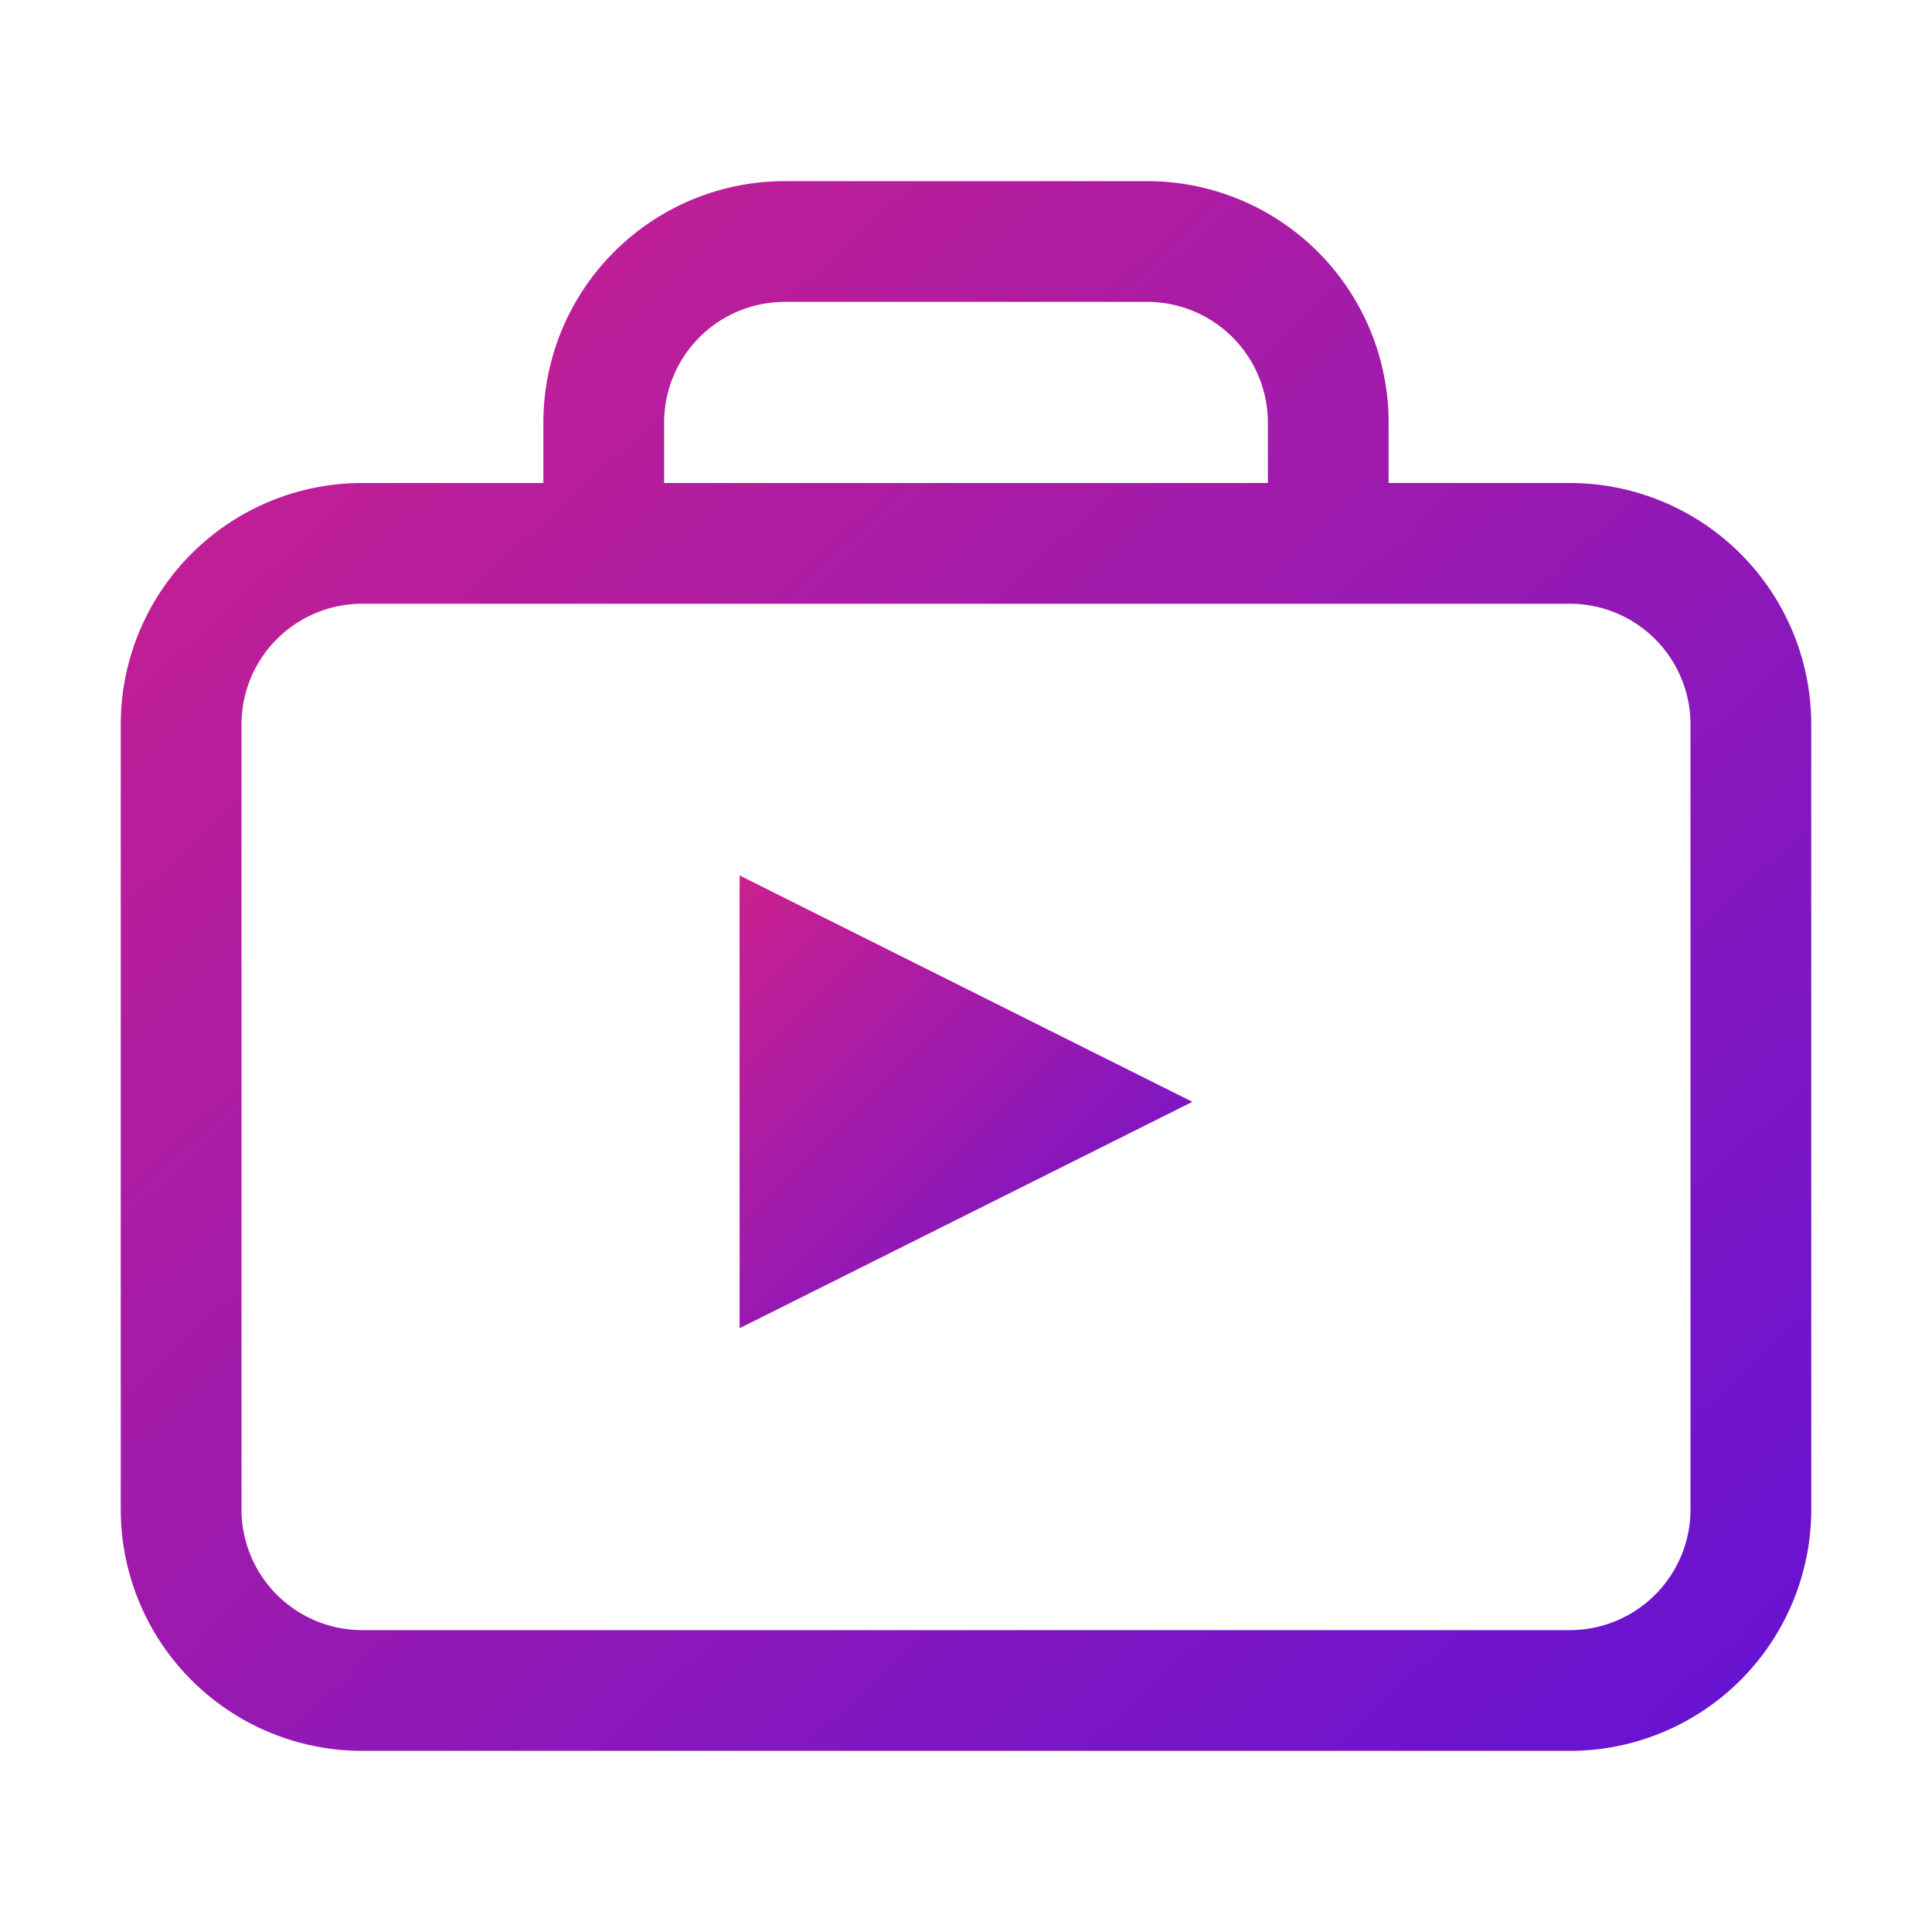 <svg xmlns="http://www.w3.org/2000/svg" viewBox="0 0 256 256">
  <!-- Define the gradient -->
  <defs>
    <linearGradient id="toolboxGradient" x1="0" y1="0" x2="1" y2="1">
      <stop offset="0%" stop-color="#cc208e"/>
      <stop offset="100%" stop-color="#6713d2"/>
    </linearGradient>
  </defs>
  
  <!-- Toolbox base shape with integrated handle -->
  <path d="M 208,72 H 176 V 56 A 24,24 0 0 0 152,32 H 104 A 24,24 0 0 0 80,56 V 72 H 48 A 24,24 0 0 0 24,96 V 200 a 24,24 0 0 0 24,24 H 208 a 24,24 0 0 0 24,-24 V 96 A 24,24 0 0 0 208,72 M 176,72 H 80" 
        fill="none"
        stroke="url(#toolboxGradient)"
        stroke-width="16"
        stroke-linecap="round"
        stroke-linejoin="round"/>
  
  <!-- Centered play button triangle -->
  <path d="M98 116 L98 176 L158 146 Z" 
        fill="url(#toolboxGradient)"/>
</svg>